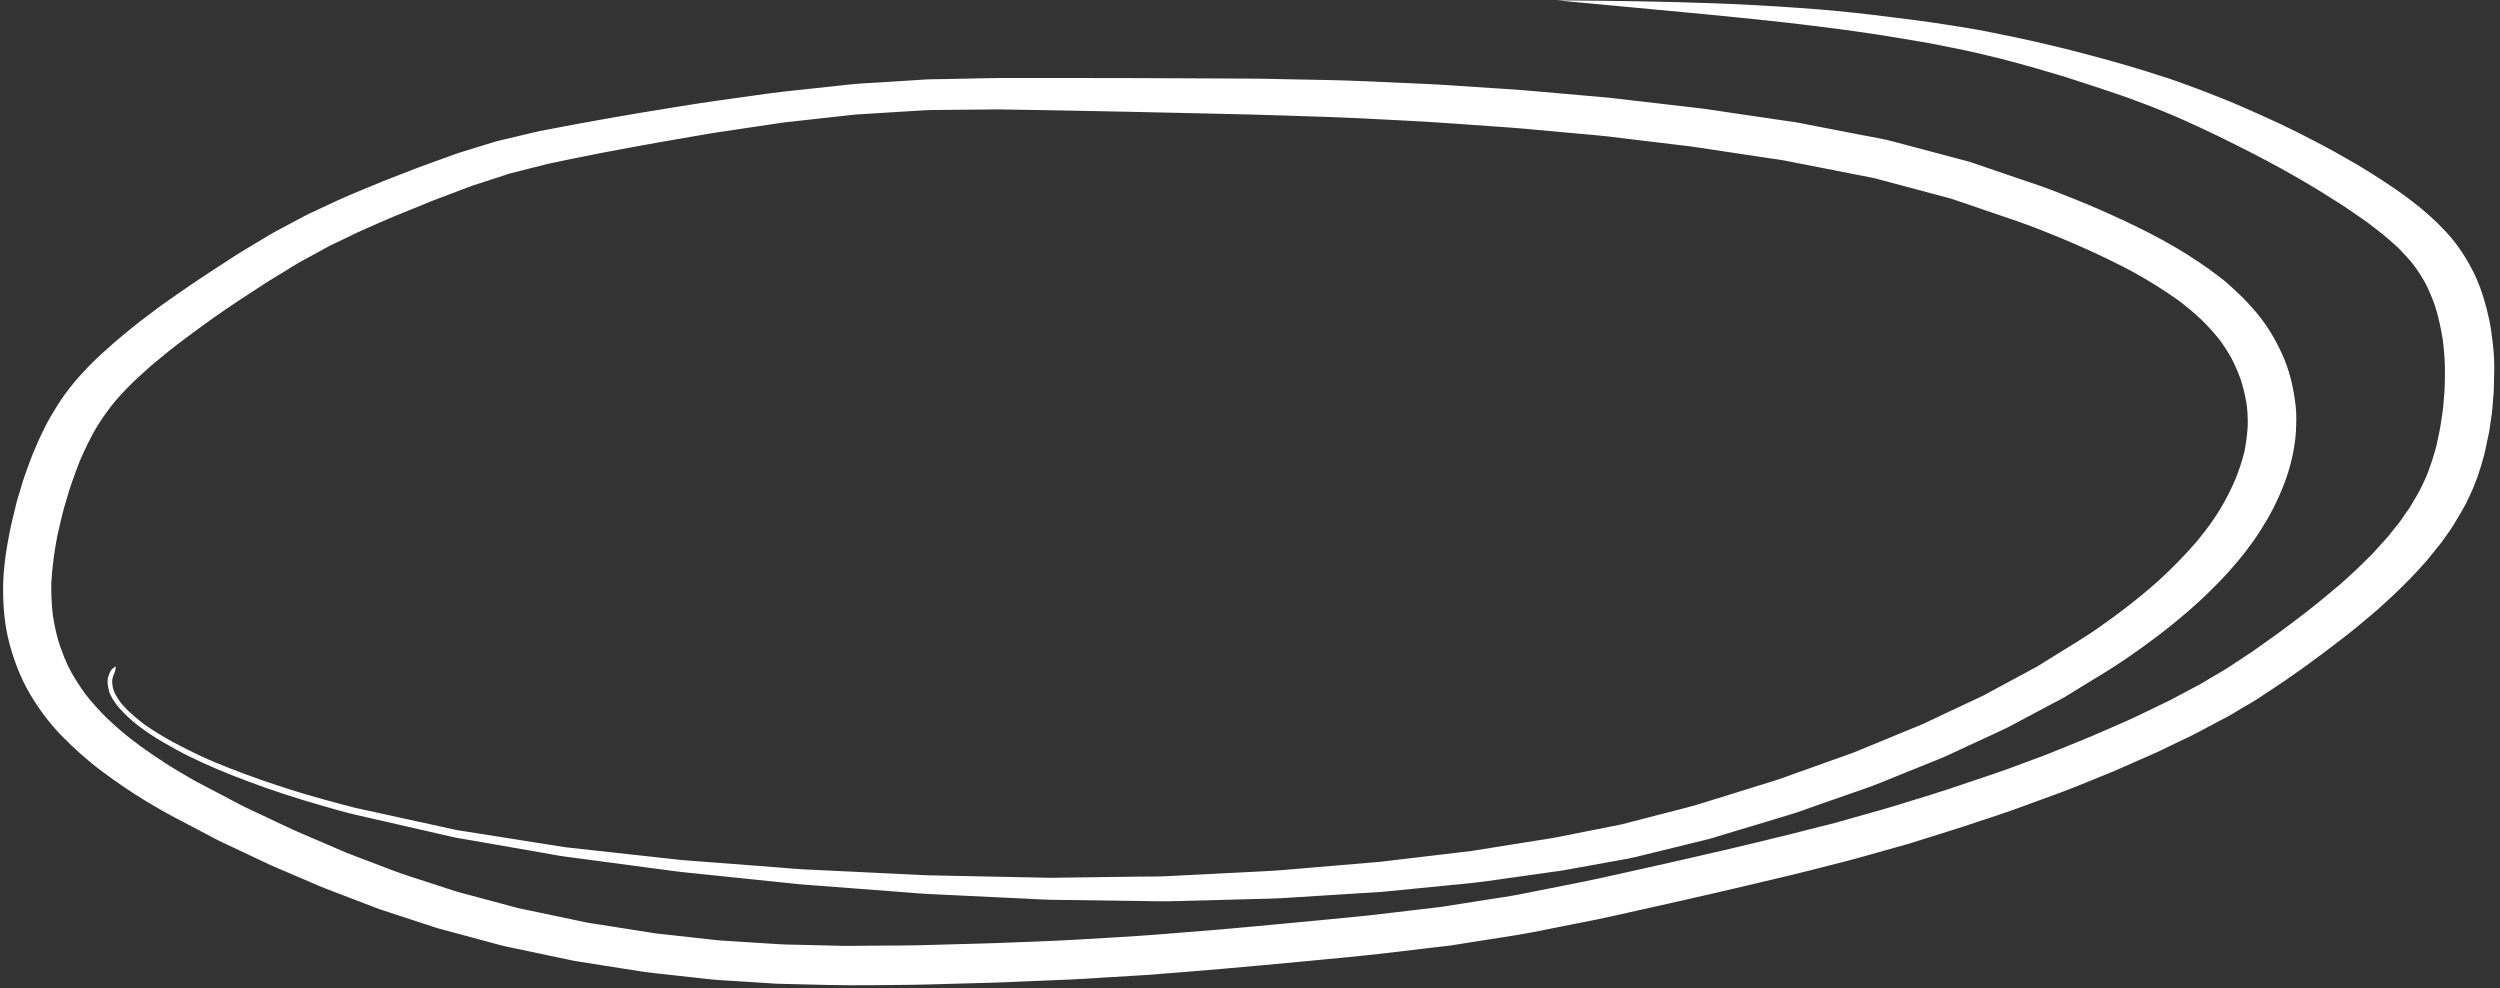 <svg width="420" height="166" viewBox="0 0 420 166" fill="none" xmlns="http://www.w3.org/2000/svg">
<rect x="0" y="0" width="420" height="166" fill="#333333" stroke="none"/>
<path d="M419.028 62.374C419.012 63.105 418.994 63.835 418.977 64.565C418.966 65.035 418.971 65.514 418.933 65.981C418.878 66.65 418.823 67.317 418.768 67.985C418.728 68.471 418.704 68.96 418.634 69.442C418.536 70.111 418.438 70.779 418.34 71.447C418.284 71.827 418.248 72.216 418.169 72.593C418.042 73.183 417.916 73.773 417.79 74.364C417.652 75.005 417.538 75.659 417.374 76.294C417.036 77.602 416.65 78.888 416.201 80.163C415.725 81.515 415.139 82.83 414.516 84.118C413.858 85.475 413.049 86.749 412.28 88.041C411.67 89.068 410.933 90.022 410.25 90.999C410.025 91.322 409.76 91.618 409.514 91.924C409.051 92.502 408.589 93.078 408.126 93.654C407.388 94.575 406.558 95.424 405.77 96.299C405.026 97.124 404.227 97.891 403.439 98.674C402.782 99.329 402.119 99.959 401.433 100.582C400.536 101.395 399.66 102.244 398.731 103.019C397.719 103.864 396.706 104.71 395.694 105.555C394.858 106.252 393.983 106.905 393.125 107.574C391.424 108.9 389.688 110.178 387.956 111.464C387.033 112.149 386.078 112.795 385.141 113.46C384.338 114.03 383.533 114.594 382.709 115.137C381.562 115.893 380.415 116.649 379.268 117.404C378.399 117.977 377.475 118.475 376.581 119.006C375.808 119.465 375.046 119.959 374.252 120.381C372.978 121.056 371.703 121.733 370.429 122.408C369.683 122.805 368.943 123.215 368.182 123.58C366.862 124.213 365.543 124.846 364.224 125.479C363.504 125.824 362.793 126.19 362.064 126.511C360.854 127.043 359.644 127.576 358.434 128.108C357.347 128.586 356.259 129.065 355.172 129.544C354.396 129.885 353.6 130.182 352.815 130.5C350.671 131.367 348.539 132.281 346.367 133.075C343.814 134.01 341.26 134.945 338.707 135.881C336.647 136.635 334.549 137.29 332.473 137.99C330.692 138.589 328.91 139.172 327.115 139.731C325.606 140.202 324.097 140.672 322.589 141.143C321.847 141.375 321.108 141.625 320.359 141.836C317.762 142.565 315.166 143.296 312.571 144.026C310.777 144.53 308.969 144.98 307.162 145.438C305.165 145.945 303.174 146.474 301.17 146.95C296.621 148.032 292.075 149.118 287.519 150.166C282.828 151.244 278.132 152.304 273.432 153.34C271.645 153.734 269.861 154.16 268.065 154.515C265.286 155.066 262.507 155.616 259.728 156.166C258.168 156.475 256.612 156.806 255.04 157.054C252.072 157.521 249.106 157.989 246.138 158.456C245.348 158.581 244.558 158.706 243.769 158.83C243.083 158.938 242.387 158.994 241.697 159.075C238.654 159.435 235.612 159.794 232.568 160.154C227.938 160.7 223.29 161.098 218.65 161.551C214.233 161.982 209.81 162.36 205.39 162.76C201.12 163.146 196.844 163.455 192.571 163.8C191.969 163.849 191.365 163.872 190.762 163.909C189.153 164.006 187.544 164.102 185.937 164.198C183.951 164.318 181.966 164.473 179.978 164.553C177.275 164.665 174.572 164.776 171.87 164.887C170.148 164.958 168.425 165.045 166.701 165.093C163.788 165.174 160.875 165.253 157.963 165.333C156.374 165.377 154.787 165.432 153.196 165.445C148.503 165.483 143.808 165.586 139.114 165.474C136.327 165.407 133.538 165.339 130.749 165.273C130.209 165.259 129.67 165.211 129.13 165.177C127.491 165.072 125.851 164.968 124.21 164.863C122.402 164.748 120.593 164.665 118.791 164.467C115.835 164.139 112.881 163.812 109.926 163.486C108.184 163.292 106.461 163.008 104.73 162.733C102.054 162.311 99.377 161.887 96.702 161.464C96.221 161.389 95.746 161.272 95.269 161.171C93.731 160.848 92.194 160.524 90.656 160.2C89.208 159.897 87.762 159.592 86.315 159.288C85.588 159.135 84.859 158.997 84.141 158.803C81.554 158.106 78.967 157.408 76.379 156.71C75.437 156.456 74.495 156.203 73.553 155.948C72.865 155.763 72.189 155.506 71.512 155.285C68.961 154.449 66.411 153.614 63.862 152.779C63.255 152.581 62.661 152.324 62.065 152.097C60.502 151.499 58.94 150.902 57.377 150.305C56.482 149.963 55.586 149.62 54.691 149.278C53.821 148.946 52.97 148.561 52.114 148.194C50.679 147.578 49.244 146.961 47.809 146.345C47.013 146.003 46.2 145.686 45.415 145.316C43.02 144.187 40.623 143.057 38.226 141.927C37.694 141.676 37.154 141.44 36.632 141.166C35.462 140.55 34.291 139.934 33.119 139.318C31.822 138.636 30.523 137.952 29.226 137.269C27.661 136.447 26.137 135.555 24.62 134.646C22.105 133.138 19.692 131.477 17.332 129.734C14.826 127.887 12.509 125.813 10.333 123.582C8.32 121.519 6.586 119.186 5.107 116.707C3.495 114.004 2.364 111.05 1.559 108.01C0.783 105.078 0.522 102.017 0.521 98.994C0.52 95.702 1.022 92.421 1.656 89.202C1.894 87.998 2.215 86.805 2.498 85.61C2.596 85.192 2.695 84.776 2.793 84.359C2.926 83.797 3.129 83.243 3.296 82.69C3.581 81.746 3.834 80.789 4.174 79.863C4.645 78.581 5.083 77.283 5.603 76.022C6.187 74.603 6.811 73.212 7.499 71.842C8.132 70.581 8.856 69.374 9.6 68.177C11.267 65.493 13.351 63.082 15.576 60.862C16.659 59.782 17.818 58.783 18.96 57.768C19.731 57.081 20.512 56.425 21.313 55.776C22.055 55.174 22.785 54.556 23.547 53.981C24.61 53.18 25.673 52.379 26.734 51.578C27.684 50.862 28.68 50.201 29.65 49.513C30.445 48.95 31.245 48.399 32.053 47.855C34.043 46.519 36.035 45.196 38.051 43.904C38.894 43.363 39.725 42.795 40.584 42.281C41.746 41.585 42.908 40.889 44.069 40.194C44.752 39.785 45.425 39.352 46.127 38.979C47.437 38.278 48.747 37.578 50.057 36.878C50.749 36.508 51.437 36.133 52.148 35.8C53.541 35.15 54.934 34.5 56.327 33.849C58.39 32.885 60.511 32.046 62.609 31.163C64.676 30.293 66.779 29.507 68.867 28.687C71.022 27.84 73.21 27.079 75.386 26.288C76.035 26.051 76.681 25.805 77.341 25.601C78.843 25.137 80.345 24.674 81.847 24.211C82.524 24.002 83.193 23.779 83.881 23.617C85.4 23.258 86.919 22.899 88.437 22.541C89.206 22.359 89.976 22.153 90.752 22.005C92.161 21.736 93.571 21.467 94.981 21.198C96.891 20.834 98.799 20.48 100.714 20.148C103.068 19.74 105.419 19.303 107.779 18.924C111.928 18.259 116.07 17.533 120.23 16.951C123.224 16.531 126.217 16.112 129.211 15.693C130.824 15.466 132.44 15.301 134.06 15.128C136.973 14.816 139.885 14.502 142.798 14.19C144.558 14.001 146.333 13.938 148.099 13.826C150.616 13.666 153.132 13.505 155.649 13.344C156.277 13.304 156.914 13.318 157.543 13.306C159.192 13.274 160.841 13.241 162.49 13.209C164.351 13.173 166.216 13.108 168.08 13.106C170.927 13.105 173.775 13.102 176.621 13.099C181.122 13.097 185.621 13.109 190.123 13.12C194.381 13.13 198.636 13.15 202.895 13.173C205.542 13.187 208.189 13.2 210.836 13.214C212.469 13.223 214.102 13.271 215.734 13.306C220.197 13.402 224.663 13.439 229.122 13.637C232.238 13.777 235.355 13.915 238.472 14.053C239.879 14.116 241.284 14.177 242.689 14.27C245.781 14.473 248.872 14.678 251.964 14.882C253.436 14.978 254.908 15.062 256.377 15.191C259.291 15.447 262.203 15.703 265.118 15.96C266.424 16.075 267.73 16.189 269.037 16.304C269.508 16.345 269.982 16.377 270.452 16.432C275.423 17.009 280.394 17.587 285.364 18.164C287.159 18.374 288.944 18.675 290.731 18.936C293.814 19.388 296.898 19.84 299.981 20.291C300.559 20.376 301.136 20.461 301.713 20.546C302.39 20.644 303.063 20.807 303.734 20.936C306.832 21.535 309.931 22.135 313.028 22.734C314.652 23.048 316.296 23.309 317.898 23.734C320.588 24.449 323.277 25.163 325.967 25.878C327.242 26.217 328.521 26.556 329.796 26.895C330.25 27.015 330.707 27.122 331.152 27.275C333.827 28.186 336.501 29.096 339.174 30.007C340.277 30.382 341.377 30.756 342.478 31.133C344.492 31.819 346.471 32.632 348.448 33.417C351.334 34.565 354.17 35.823 356.984 37.137C359.97 38.531 362.903 40.034 365.742 41.717C368.199 43.173 370.576 44.758 372.847 46.497C373.973 47.36 375.026 48.315 376.054 49.294C377.185 50.372 378.245 51.51 379.241 52.714C380.948 54.775 382.303 57.082 383.411 59.519C384.668 62.282 385.343 65.268 385.679 68.277C385.831 69.651 385.781 71.033 385.718 72.409C385.65 73.865 385.404 75.31 385.103 76.732C384.471 79.715 383.31 82.581 381.958 85.297C381.319 86.582 380.567 87.806 379.814 89.024C379.06 90.243 378.218 91.4 377.35 92.537C375.459 95.012 373.339 97.303 371.117 99.472C366.778 103.704 361.97 107.385 356.983 110.794C354.583 112.435 352.075 113.909 349.599 115.43C348.688 115.99 347.778 116.548 346.866 117.107C346.258 117.481 345.6 117.787 344.97 118.121C342.499 119.436 340.026 120.753 337.554 122.067C337.024 122.348 336.483 122.598 335.939 122.85C334.539 123.499 333.139 124.148 331.739 124.797C330.418 125.408 329.099 126.021 327.778 126.633C327.288 126.86 326.803 127.099 326.303 127.301C323.688 128.358 321.073 129.416 318.457 130.472C316.865 131.116 315.284 131.789 313.664 132.355C310.876 133.328 308.09 134.301 305.302 135.276C303.773 135.81 302.253 136.392 300.701 136.86C297.987 137.677 295.273 138.494 292.56 139.31C291.23 139.711 289.901 140.112 288.572 140.511C288.046 140.67 287.52 140.854 286.985 140.985C284.452 141.606 281.919 142.227 279.385 142.848C278.079 143.168 276.774 143.488 275.469 143.808C274.888 143.95 274.309 144.108 273.719 144.213C270.939 144.716 268.16 145.218 265.38 145.72C264.451 145.888 263.522 146.056 262.595 146.224C262.034 146.324 261.464 146.386 260.901 146.465C257.813 146.902 254.726 147.338 251.636 147.775C250.145 147.985 248.659 148.211 247.161 148.358C242.198 148.846 237.23 149.335 232.267 149.823C231.741 149.875 231.208 149.89 230.68 149.924C229.261 150.014 227.843 150.102 226.424 150.192C223.267 150.39 220.108 150.59 216.952 150.789C215.789 150.862 214.632 150.937 213.466 150.968C210.584 151.043 207.702 151.118 204.82 151.194C202.086 151.266 199.352 151.337 196.618 151.408C195.421 151.44 194.223 151.406 193.026 151.39C187.529 151.315 182.033 151.239 176.536 151.163C175.26 151.146 173.983 151.051 172.709 150.99C169.49 150.837 166.271 150.682 163.052 150.529C160.661 150.415 158.27 150.301 155.878 150.186C154.685 150.129 153.493 150.016 152.303 149.925C146.578 149.489 140.851 149.054 135.126 148.619C134.027 148.535 132.932 148.409 131.835 148.295C128.727 147.973 125.62 147.652 122.514 147.33C119.949 147.065 117.384 146.798 114.819 146.533C113.724 146.419 112.634 146.263 111.543 146.118C105.999 145.38 100.456 144.642 94.912 143.904C93.623 143.732 92.342 143.472 91.062 143.248C87.887 142.695 84.712 142.14 81.536 141.587C80.303 141.371 79.07 141.156 77.837 140.942C77.335 140.853 76.822 140.79 76.324 140.677C74.273 140.208 72.221 139.737 70.168 139.268C66.719 138.478 63.269 137.689 59.82 136.899C57.778 136.432 55.764 135.826 53.752 135.249C49.675 134.082 45.648 132.764 41.675 131.276C38.388 130.045 35.143 128.713 31.986 127.171C30.414 126.403 28.883 125.549 27.368 124.674C25.855 123.802 24.408 122.828 23.024 121.76C21.938 120.923 20.949 119.957 20.031 118.937C19.588 118.444 19.222 117.891 18.87 117.329C18.665 117.002 18.421 116.501 18.327 116.121C18.115 115.265 17.911 114.308 18.266 113.457C18.458 112.998 18.512 112.75 18.842 112.402C19.025 112.208 19.232 112.077 19.45 111.935C19.452 111.934 19.457 111.935 19.456 111.937C19.451 112.559 19.217 113.076 18.983 113.64C18.939 113.841 18.893 114.041 18.848 114.242C18.832 114.64 18.863 115.034 18.934 115.38C18.985 115.577 19.035 115.774 19.086 115.972C19.157 116.15 19.228 116.328 19.298 116.507C19.595 117.056 19.917 117.551 20.289 118.053C20.706 118.548 21.136 119.012 21.592 119.47C22.432 120.258 23.302 120.988 24.222 121.68C25.822 122.816 27.495 123.809 29.214 124.749C30.743 125.568 32.288 126.35 33.863 127.077C35.449 127.809 37.068 128.466 38.669 129.097C42.027 130.397 45.419 131.598 48.853 132.68C52.404 133.797 55.998 134.764 59.599 135.699C62.585 136.354 65.57 137.007 68.557 137.661C70.485 138.083 72.413 138.506 74.341 138.927C74.945 139.06 75.55 139.192 76.154 139.324C76.358 139.369 76.563 139.424 76.77 139.456C82.829 140.415 88.889 141.374 94.948 142.332C99.99 142.887 105.03 143.443 110.07 143.998C111.183 144.121 112.296 144.243 113.407 144.366C113.782 144.407 114.156 144.458 114.53 144.487C116.633 144.648 118.736 144.809 120.838 144.97C124.089 145.219 127.34 145.467 130.59 145.716C132.03 145.826 133.474 145.975 134.917 146.045C140.294 146.303 145.671 146.563 151.047 146.821C152.212 146.877 153.376 146.933 154.541 146.989C155.003 147.011 155.467 147.046 155.929 147.054C157.807 147.092 159.685 147.13 161.563 147.168C166.555 147.269 171.548 147.37 176.54 147.47C181.567 147.404 186.595 147.335 191.623 147.268C193.036 147.249 194.458 147.275 195.87 147.204C198.234 147.084 200.597 146.965 202.959 146.845C206.064 146.688 209.167 146.531 212.271 146.375C213.405 146.316 214.532 146.252 215.662 146.157C221.045 145.7 226.428 145.244 231.811 144.787C231.841 144.785 231.871 144.782 231.9 144.78C235.568 144.345 239.236 143.91 242.904 143.475C244.333 143.305 245.763 143.135 247.192 142.966C247.495 142.93 247.798 142.87 248.098 142.821C249.091 142.663 250.084 142.504 251.077 142.346C253.512 141.956 255.948 141.567 258.383 141.178C259.416 141.013 260.458 140.875 261.485 140.672C265.138 139.945 268.791 139.219 272.444 138.492C276.102 137.546 279.761 136.6 283.419 135.656C284.252 135.441 285.066 135.207 285.888 134.951C288.072 134.273 290.256 133.595 292.44 132.916C294.366 132.318 296.292 131.721 298.217 131.122C299.094 130.849 299.955 130.523 300.821 130.214C304.35 128.95 307.881 127.688 311.41 126.426C315.246 124.848 319.08 123.267 322.915 121.689C323.35 121.509 323.773 121.288 324.2 121.087C325.392 120.526 326.585 119.965 327.777 119.403C329.569 118.561 331.359 117.718 333.149 116.875C336.167 115.251 339.182 113.623 342.2 111.999C342.647 111.759 343.07 111.459 343.5 111.192C344.57 110.53 345.639 109.866 346.708 109.203C347.706 108.583 348.704 107.965 349.702 107.345C350.516 106.841 351.309 106.311 352.101 105.772C355.776 103.228 359.32 100.509 362.661 97.531C364.944 95.433 367.115 93.244 369.128 90.88C369.849 90 370.547 89.107 371.222 88.189C371.864 87.319 372.45 86.408 373.02 85.487C373.989 83.842 374.852 82.16 375.599 80.4C376.178 78.923 376.676 77.432 377.059 75.89C377.352 74.423 377.54 72.956 377.622 71.461C377.629 70.787 377.616 70.12 377.583 69.444C377.554 68.856 377.48 68.269 377.398 67.685C377.16 66.323 376.838 65.001 376.421 63.687C375.974 62.473 375.461 61.303 374.874 60.153C374.266 59.079 373.606 58.055 372.876 57.062C371.955 55.909 370.971 54.828 369.927 53.789C368.647 52.584 367.311 51.462 365.903 50.412C363.436 48.66 360.859 47.07 358.213 45.61C353.085 42.884 347.76 40.553 342.359 38.443C341.172 37.986 339.987 37.533 338.783 37.123C337.368 36.64 335.952 36.157 334.536 35.674C332.281 34.905 330.026 34.137 327.771 33.367C327.606 33.311 327.429 33.276 327.259 33.231C326.807 33.11 326.354 32.99 325.9 32.868C324.364 32.458 322.827 32.048 321.29 31.638C319.14 31.066 316.991 30.493 314.841 29.919C309.796 28.93 304.749 27.945 299.704 26.954C298.947 26.805 298.173 26.723 297.412 26.609C295.57 26.331 293.728 26.054 291.888 25.777C289.321 25.39 286.756 25.006 284.191 24.618C279.452 24.042 274.71 23.476 269.971 22.905C268.455 22.723 266.93 22.614 265.41 22.475C262.351 22.196 259.293 21.916 256.234 21.637C254.877 21.513 253.52 21.414 252.16 21.319C249.01 21.097 245.859 20.877 242.708 20.656C238.224 20.34 233.733 20.148 229.245 19.912C224.854 19.684 220.459 19.565 216.066 19.417C211.871 19.277 207.68 19.175 203.484 19.085C194.703 18.895 185.921 18.678 177.138 18.533C174.016 18.483 170.893 18.429 167.772 18.379C164.452 18.41 161.133 18.441 157.814 18.472C156.988 18.48 156.164 18.476 155.339 18.526C153.421 18.644 151.504 18.762 149.586 18.879C147.746 18.992 145.907 19.106 144.066 19.22C143.225 19.27 142.389 19.384 141.551 19.478C138.165 19.854 134.779 20.232 131.7 20.573C128.036 21.114 124.374 21.66 120.71 22.203C119.69 22.355 118.675 22.536 117.658 22.711C115.321 23.114 112.985 23.517 110.648 23.921C107.433 24.477 104.228 25.099 101.02 25.699C98.009 26.263 95.015 26.911 92.016 27.534C89.931 28.063 87.847 28.59 85.763 29.117C85.445 29.198 85.132 29.321 84.82 29.422C84.116 29.65 83.413 29.879 82.709 30.106C81.589 30.469 80.469 30.831 79.349 31.195C77.304 31.968 75.26 32.739 73.215 33.512C72.465 33.795 71.728 34.111 70.986 34.413C69.632 34.961 68.278 35.511 66.924 36.059C64.874 36.89 62.858 37.815 60.827 38.694C60.033 39.037 59.261 39.439 58.481 39.813C57.455 40.305 56.43 40.797 55.403 41.288C53.711 42.213 52.019 43.136 50.328 44.06C49.592 44.462 48.886 44.937 48.169 45.374C47.155 45.994 46.139 46.613 45.124 47.232C44.47 47.631 43.836 48.067 43.194 48.486C42.18 49.147 41.166 49.808 40.152 50.469C38.756 51.379 37.392 52.342 36.019 53.286C34.235 54.57 32.446 55.842 30.702 57.179C29.911 57.784 29.107 58.372 28.339 59.005C27.372 59.8 26.405 60.596 25.439 61.392C24.753 62.01 24.068 62.629 23.382 63.246C21.944 64.544 20.605 65.942 19.337 67.406C18.225 68.766 17.217 70.186 16.284 71.677C15.183 73.56 14.231 75.508 13.377 77.518C12.911 78.689 12.497 79.882 12.067 81.068C11.741 81.962 11.484 82.874 11.214 83.786C10.95 84.672 10.669 85.551 10.458 86.451C10.19 87.604 9.92 88.756 9.651 89.909C9.138 92.571 8.762 95.241 8.619 97.951C8.588 99.766 8.665 101.562 8.879 103.364C9.012 104.215 9.167 105.057 9.349 105.9C9.542 106.791 9.802 107.663 10.079 108.53C10.314 109.2 10.563 109.861 10.828 110.52C11.159 111.343 11.555 112.137 11.967 112.92C12.695 114.201 13.485 115.426 14.349 116.615C15.452 118.021 16.641 119.333 17.906 120.593C18.689 121.338 19.486 122.063 20.305 122.769C21.407 123.718 22.569 124.594 23.737 125.456C25.059 126.404 26.399 127.321 27.768 128.2C29.408 129.253 31.095 130.232 32.785 131.202C35.043 132.389 37.301 133.577 39.558 134.763C40.124 135.06 40.684 135.37 41.262 135.642C42.534 136.241 43.807 136.841 45.079 137.44C46.96 138.326 48.828 139.237 50.739 140.056C53.244 141.131 55.75 142.206 58.256 143.281C60.755 144.235 63.256 145.189 65.755 146.144C67.978 146.992 70.257 147.678 72.516 148.418C73.821 148.845 75.126 149.271 76.431 149.697C77.216 149.954 78.027 150.137 78.824 150.352C81.532 151.082 84.24 151.812 86.949 152.541C90.823 153.356 94.697 154.168 98.571 154.983C99.171 155.11 99.793 155.177 100.398 155.273C101.74 155.485 103.08 155.696 104.421 155.908C106.306 156.207 108.192 156.504 110.076 156.802C112.982 157.123 115.886 157.444 118.791 157.766C119.549 157.849 120.306 157.954 121.067 158.002C122.674 158.105 124.282 158.206 125.89 158.309C127.579 158.415 129.268 158.523 130.957 158.63C131.684 158.677 132.412 158.684 133.141 158.701C136.102 158.771 139.063 158.841 142.025 158.911C144.284 158.894 146.543 158.875 148.802 158.856C150.621 158.841 152.441 158.854 154.258 158.804C157.101 158.726 159.943 158.648 162.784 158.569C164.418 158.524 166.052 158.491 167.685 158.424C172.218 158.237 176.758 158.109 181.287 157.838C185.87 157.562 190.454 157.324 195.03 156.954C198.179 156.701 201.329 156.446 204.478 156.192C207.675 155.933 210.868 155.612 214.063 155.323C219.358 154.844 224.648 154.313 229.941 153.796C232.12 153.538 234.298 153.281 236.476 153.025C237.892 152.857 239.309 152.689 240.726 152.522C241.266 152.458 241.812 152.409 242.35 152.324C245.002 151.906 247.655 151.488 250.307 151.07C251.946 150.812 253.592 150.589 255.22 150.266C258.118 149.692 261.017 149.118 263.916 148.544C265.417 148.246 266.916 147.949 268.412 147.62C272.979 146.611 277.548 145.614 282.107 144.566C284.571 143.999 287.034 143.432 289.498 142.865C293.469 141.921 297.444 140.996 301.4 139.991C302.92 139.605 304.44 139.218 305.961 138.832C306.785 138.622 307.619 138.434 308.438 138.203C310.953 137.493 313.468 136.784 315.984 136.076C317.784 135.569 319.565 135.011 321.35 134.453C323.375 133.821 325.412 133.221 327.422 132.544C330.059 131.655 332.695 130.767 335.333 129.879C337.404 129.18 339.445 128.381 341.498 127.628C342.162 127.384 342.827 127.14 343.492 126.896C345.454 126.102 347.417 125.306 349.38 124.512C350.911 123.891 352.421 123.24 353.933 122.575C355.55 121.862 357.188 121.188 358.779 120.423C360.677 119.511 362.575 118.599 364.472 117.688C365.674 117.049 366.874 116.409 368.075 115.771C368.583 115.502 369.09 115.232 369.598 114.962C370.125 114.683 370.631 114.349 371.144 114.043C372.313 113.348 373.512 112.691 374.648 111.941C375.917 111.102 377.188 110.263 378.457 109.424C379.69 108.546 380.924 107.67 382.157 106.794C383.451 105.875 384.709 104.899 385.982 103.952C388.443 102.121 390.79 100.142 393.145 98.175C393.843 97.541 394.541 96.907 395.239 96.274C395.835 95.733 396.406 95.177 396.976 94.609C397.634 93.952 398.327 93.318 398.95 92.627C399.686 91.809 400.422 90.993 401.158 90.177C401.79 89.389 402.422 88.599 403.053 87.811C403.31 87.49 403.532 87.131 403.766 86.793C404.124 86.28 404.483 85.767 404.842 85.254C405.192 84.663 405.542 84.072 405.893 83.481C406.595 82.297 407.184 81.052 407.73 79.787C408.368 78.164 408.892 76.517 409.332 74.827C409.483 74.123 409.633 73.418 409.784 72.715C409.939 71.983 410.047 71.253 410.157 70.512C410.258 69.819 410.389 69.123 410.448 68.424C410.529 67.438 410.61 66.453 410.691 65.468C410.709 64.671 410.728 63.874 410.748 63.078C410.795 61.052 410.635 59.026 410.38 57.017C410.081 55.129 409.669 53.283 409.106 51.455C408.642 50.12 408.1 48.827 407.462 47.565C406.857 46.49 406.199 45.464 405.467 44.474C404.686 43.508 403.857 42.597 402.985 41.715C401.262 40.093 399.425 38.623 397.525 37.22C396.39 36.437 395.255 35.655 394.119 34.871C393.542 34.471 392.933 34.113 392.341 33.736C391.748 33.358 391.154 32.98 390.561 32.601C389.367 31.838 388.13 31.141 386.917 30.409C385.668 29.657 384.378 28.968 383.11 28.248C381.651 27.462 380.199 26.663 378.725 25.91C376.775 24.915 374.828 23.925 372.862 22.968C370.886 22.007 368.891 21.094 366.891 20.182C365.189 19.405 363.443 18.725 361.716 18.011C359.896 17.33 358.086 16.615 356.248 15.992C353.899 15.196 351.553 14.397 349.189 13.647C348.146 13.316 347.108 12.965 346.058 12.656C344.659 12.244 343.259 11.832 341.861 11.421C339.892 10.841 337.901 10.338 335.917 9.811C333.897 9.329 331.882 8.811 329.846 8.399C328.374 8.102 326.902 7.804 325.43 7.506C324.408 7.299 323.378 7.132 322.351 6.952C319.902 6.522 317.453 6.128 314.998 5.743C312.819 5.402 310.632 5.124 308.449 4.818C306.495 4.582 304.542 4.336 302.828 4.118C301.006 3.887 299.175 3.709 297.35 3.498C295.672 3.304 293.989 3.15 292.309 2.974C289.042 2.632 285.773 2.325 282.504 2.02C275.552 1.37 268.6 0.71 261.649 0.066C261.644 0.065 261.645 0.059 261.65 0.06C270.543 0.118 279.436 0.239 288.323 0.565C293.007 0.735 297.685 1.011 302.362 1.336C306.493 1.623 310.627 2.013 314.739 2.511C319.202 3.053 323.664 3.593 328.102 4.315C329.302 4.51 330.5 4.706 331.698 4.901C332.839 5.085 333.972 5.34 335.107 5.559C337.387 6 339.651 6.5 341.92 7C343.935 7.443 345.933 7.957 347.936 8.444C349.084 8.723 350.224 9.044 351.367 9.346C352.295 9.59 353.226 9.827 354.151 10.092C356.386 10.732 358.624 11.357 360.839 12.064C362.025 12.441 363.212 12.82 364.397 13.198C365.557 13.568 366.695 14.019 367.841 14.43C370.012 15.207 372.149 16.076 374.294 16.927C375.285 17.319 376.257 17.765 377.237 18.185C378.112 18.559 378.981 18.94 379.848 19.337C380.937 19.835 382.024 20.334 383.113 20.832C384.293 21.374 385.447 21.981 386.614 22.555C387.381 22.932 388.137 23.33 388.893 23.728C389.935 24.279 390.989 24.809 392.015 25.39C393.15 26.032 394.284 26.675 395.419 27.317C396.415 27.881 397.381 28.506 398.359 29.102C399.132 29.574 399.882 30.071 400.636 30.576C401.226 30.97 401.816 31.365 402.406 31.759C403.256 32.327 404.074 32.944 404.895 33.553C407.097 35.189 409.152 37.028 411.018 39.048C412.984 41.178 414.546 43.636 415.798 46.254C416.358 47.424 416.811 48.663 417.198 49.901C417.597 51.179 417.931 52.465 418.202 53.777C418.491 55.18 418.672 56.608 418.826 58.032C418.899 58.707 418.956 59.389 418.992 60.072C419.032 60.842 419.046 61.611 419.028 62.374Z" fill="white"/>
</svg>

